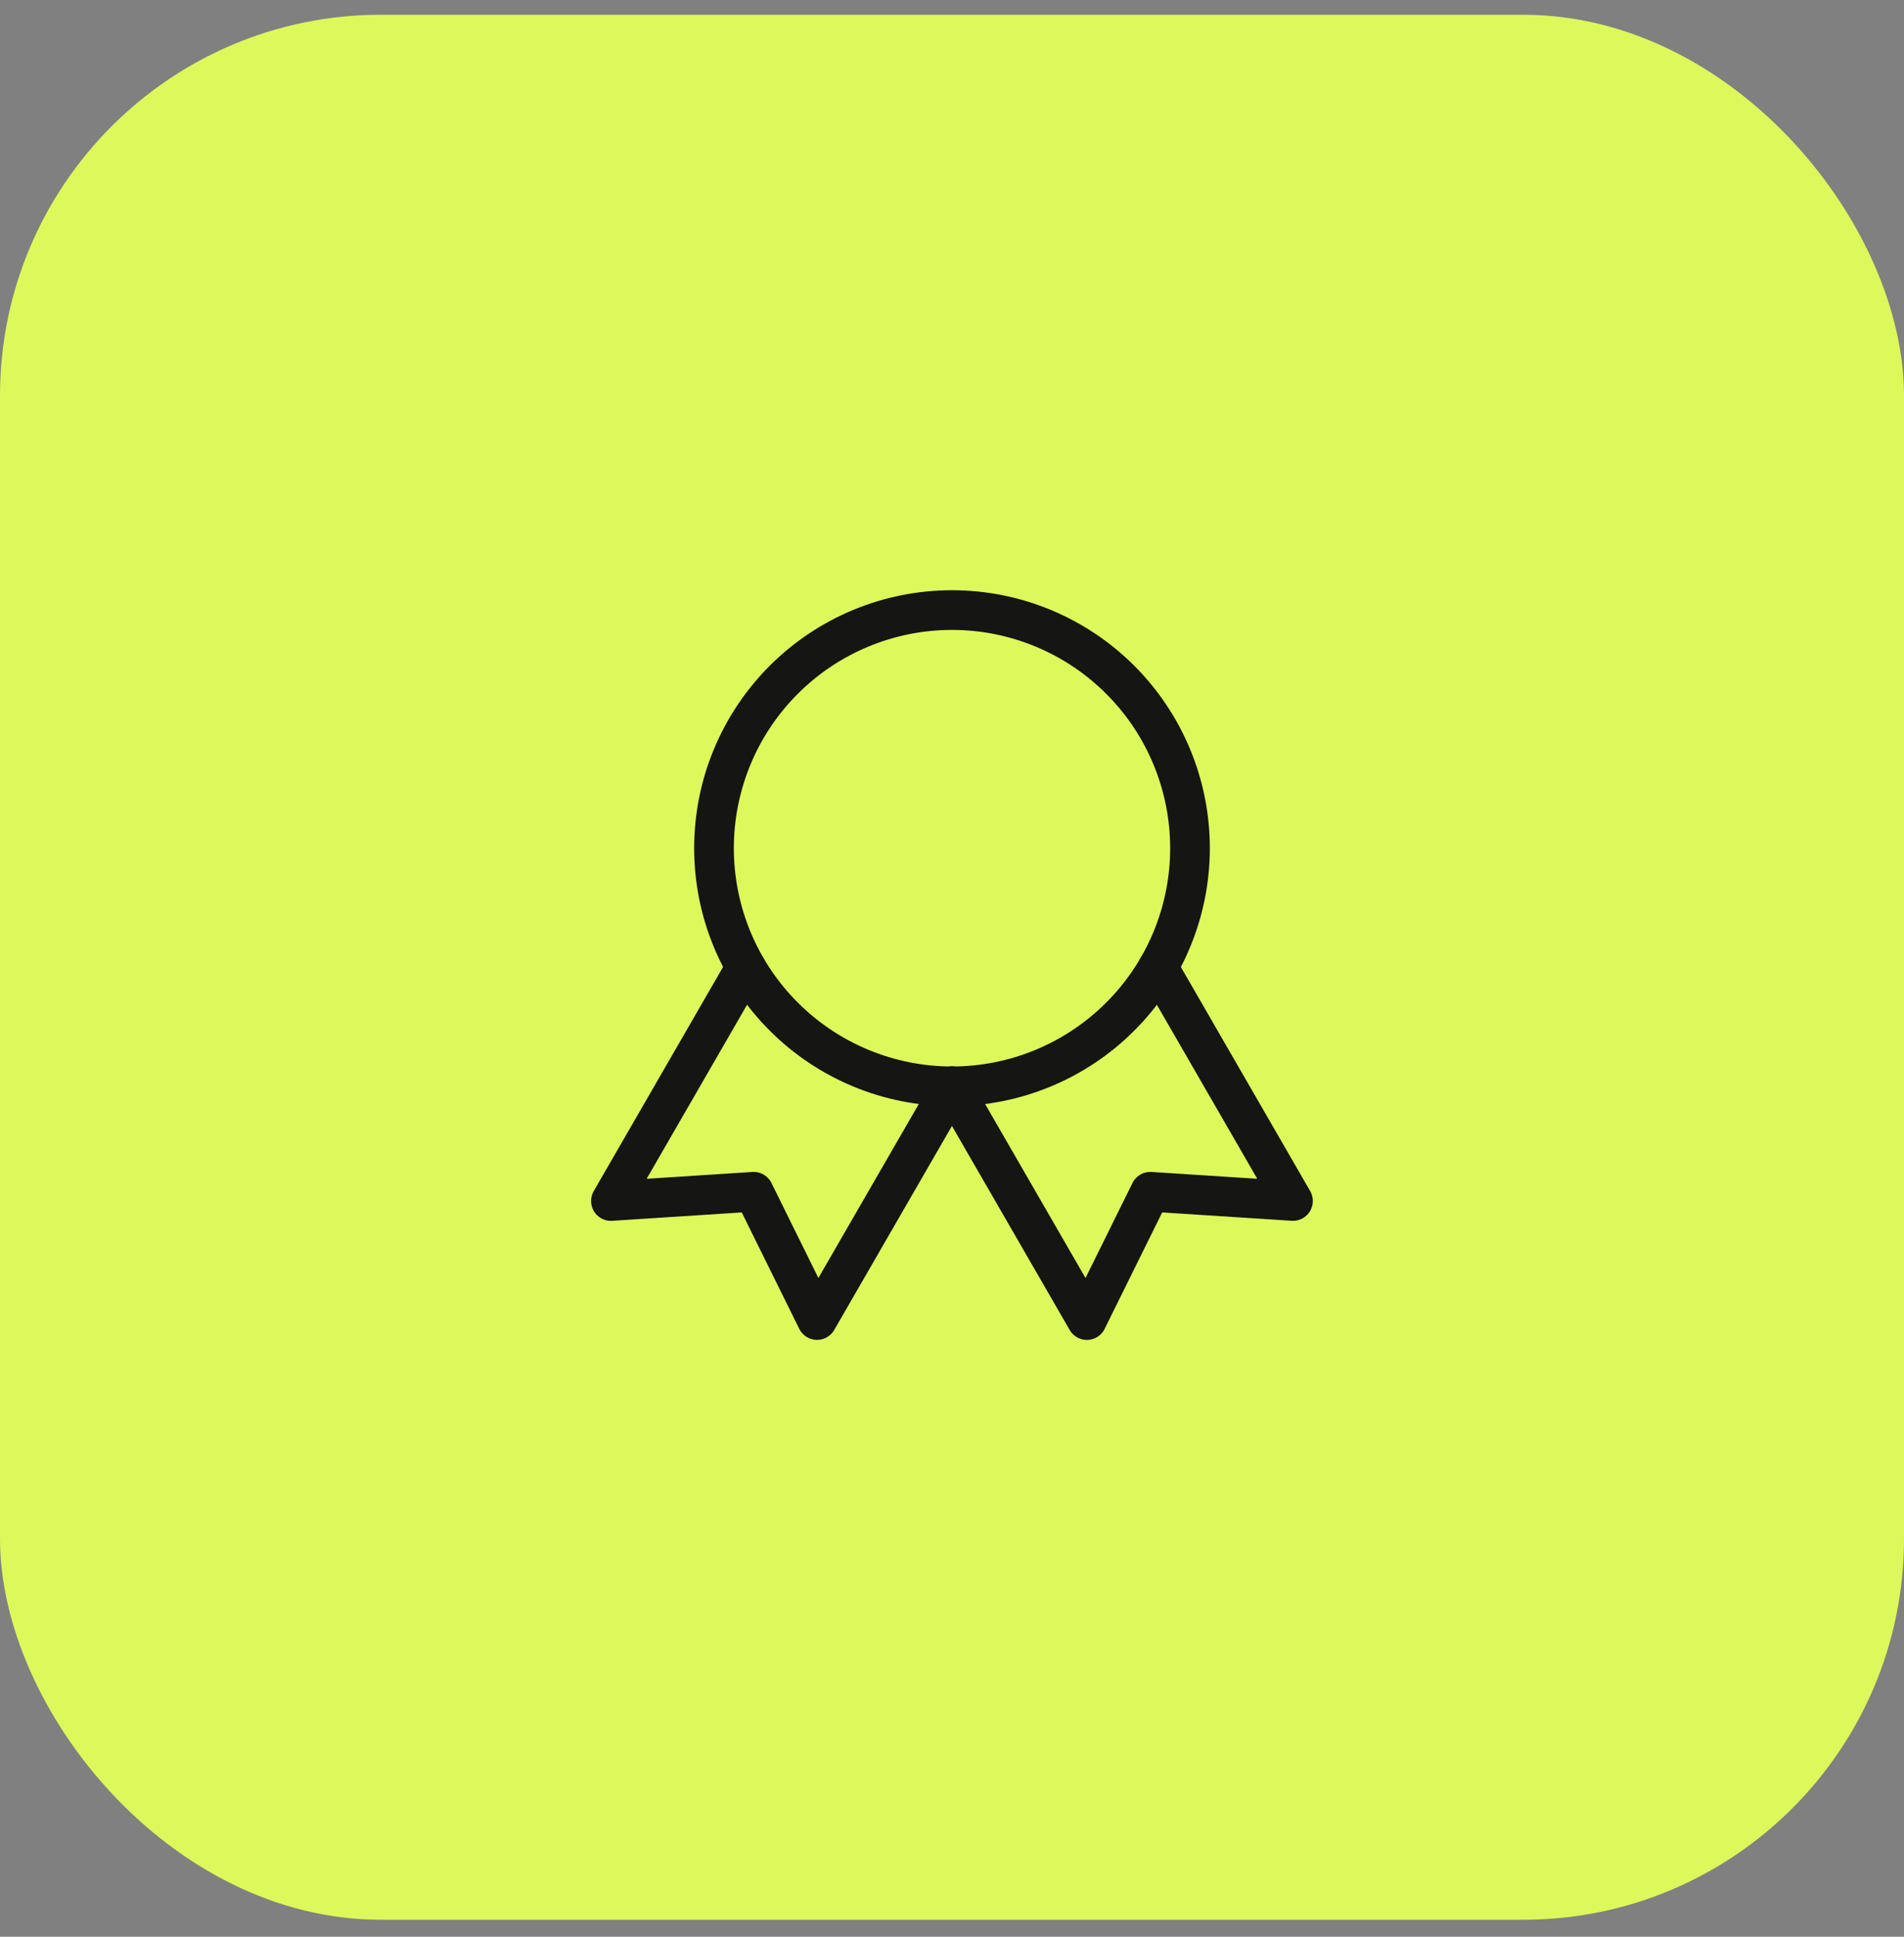 <svg width="60" height="61" viewBox="0 0 60 61" fill="none" xmlns="http://www.w3.org/2000/svg">
<rect x="0" y="0" width="60" height="61" fill="#808080" stroke="none"/>
<rect y="0.465" width="60" height="60" rx="12" fill="#DDF85B"/>
<path d="M22.5 26.715C22.5 28.704 23.29 30.612 24.697 32.018C26.103 33.425 28.011 34.215 30 34.215C31.989 34.215 33.897 33.425 35.303 32.018C36.71 30.612 37.5 28.704 37.5 26.715C37.5 24.726 36.71 22.818 35.303 21.412C33.897 20.005 31.989 19.215 30 19.215C28.011 19.215 26.103 20.005 24.697 21.412C23.29 22.818 22.5 24.726 22.5 26.715Z" stroke="#151513" stroke-width="1.25" stroke-linecap="round" stroke-linejoin="round"/>
<path d="M30 34.215L34.25 41.577L36.248 37.536L40.745 37.826L36.495 30.465" stroke="#151513" stroke-width="1.25" stroke-linecap="round" stroke-linejoin="round"/>
<path d="M23.502 30.465L19.252 37.827L23.75 37.536L25.747 41.576L29.997 34.215" stroke="#151513" stroke-width="1.25" stroke-linecap="round" stroke-linejoin="round"/>
</svg>
